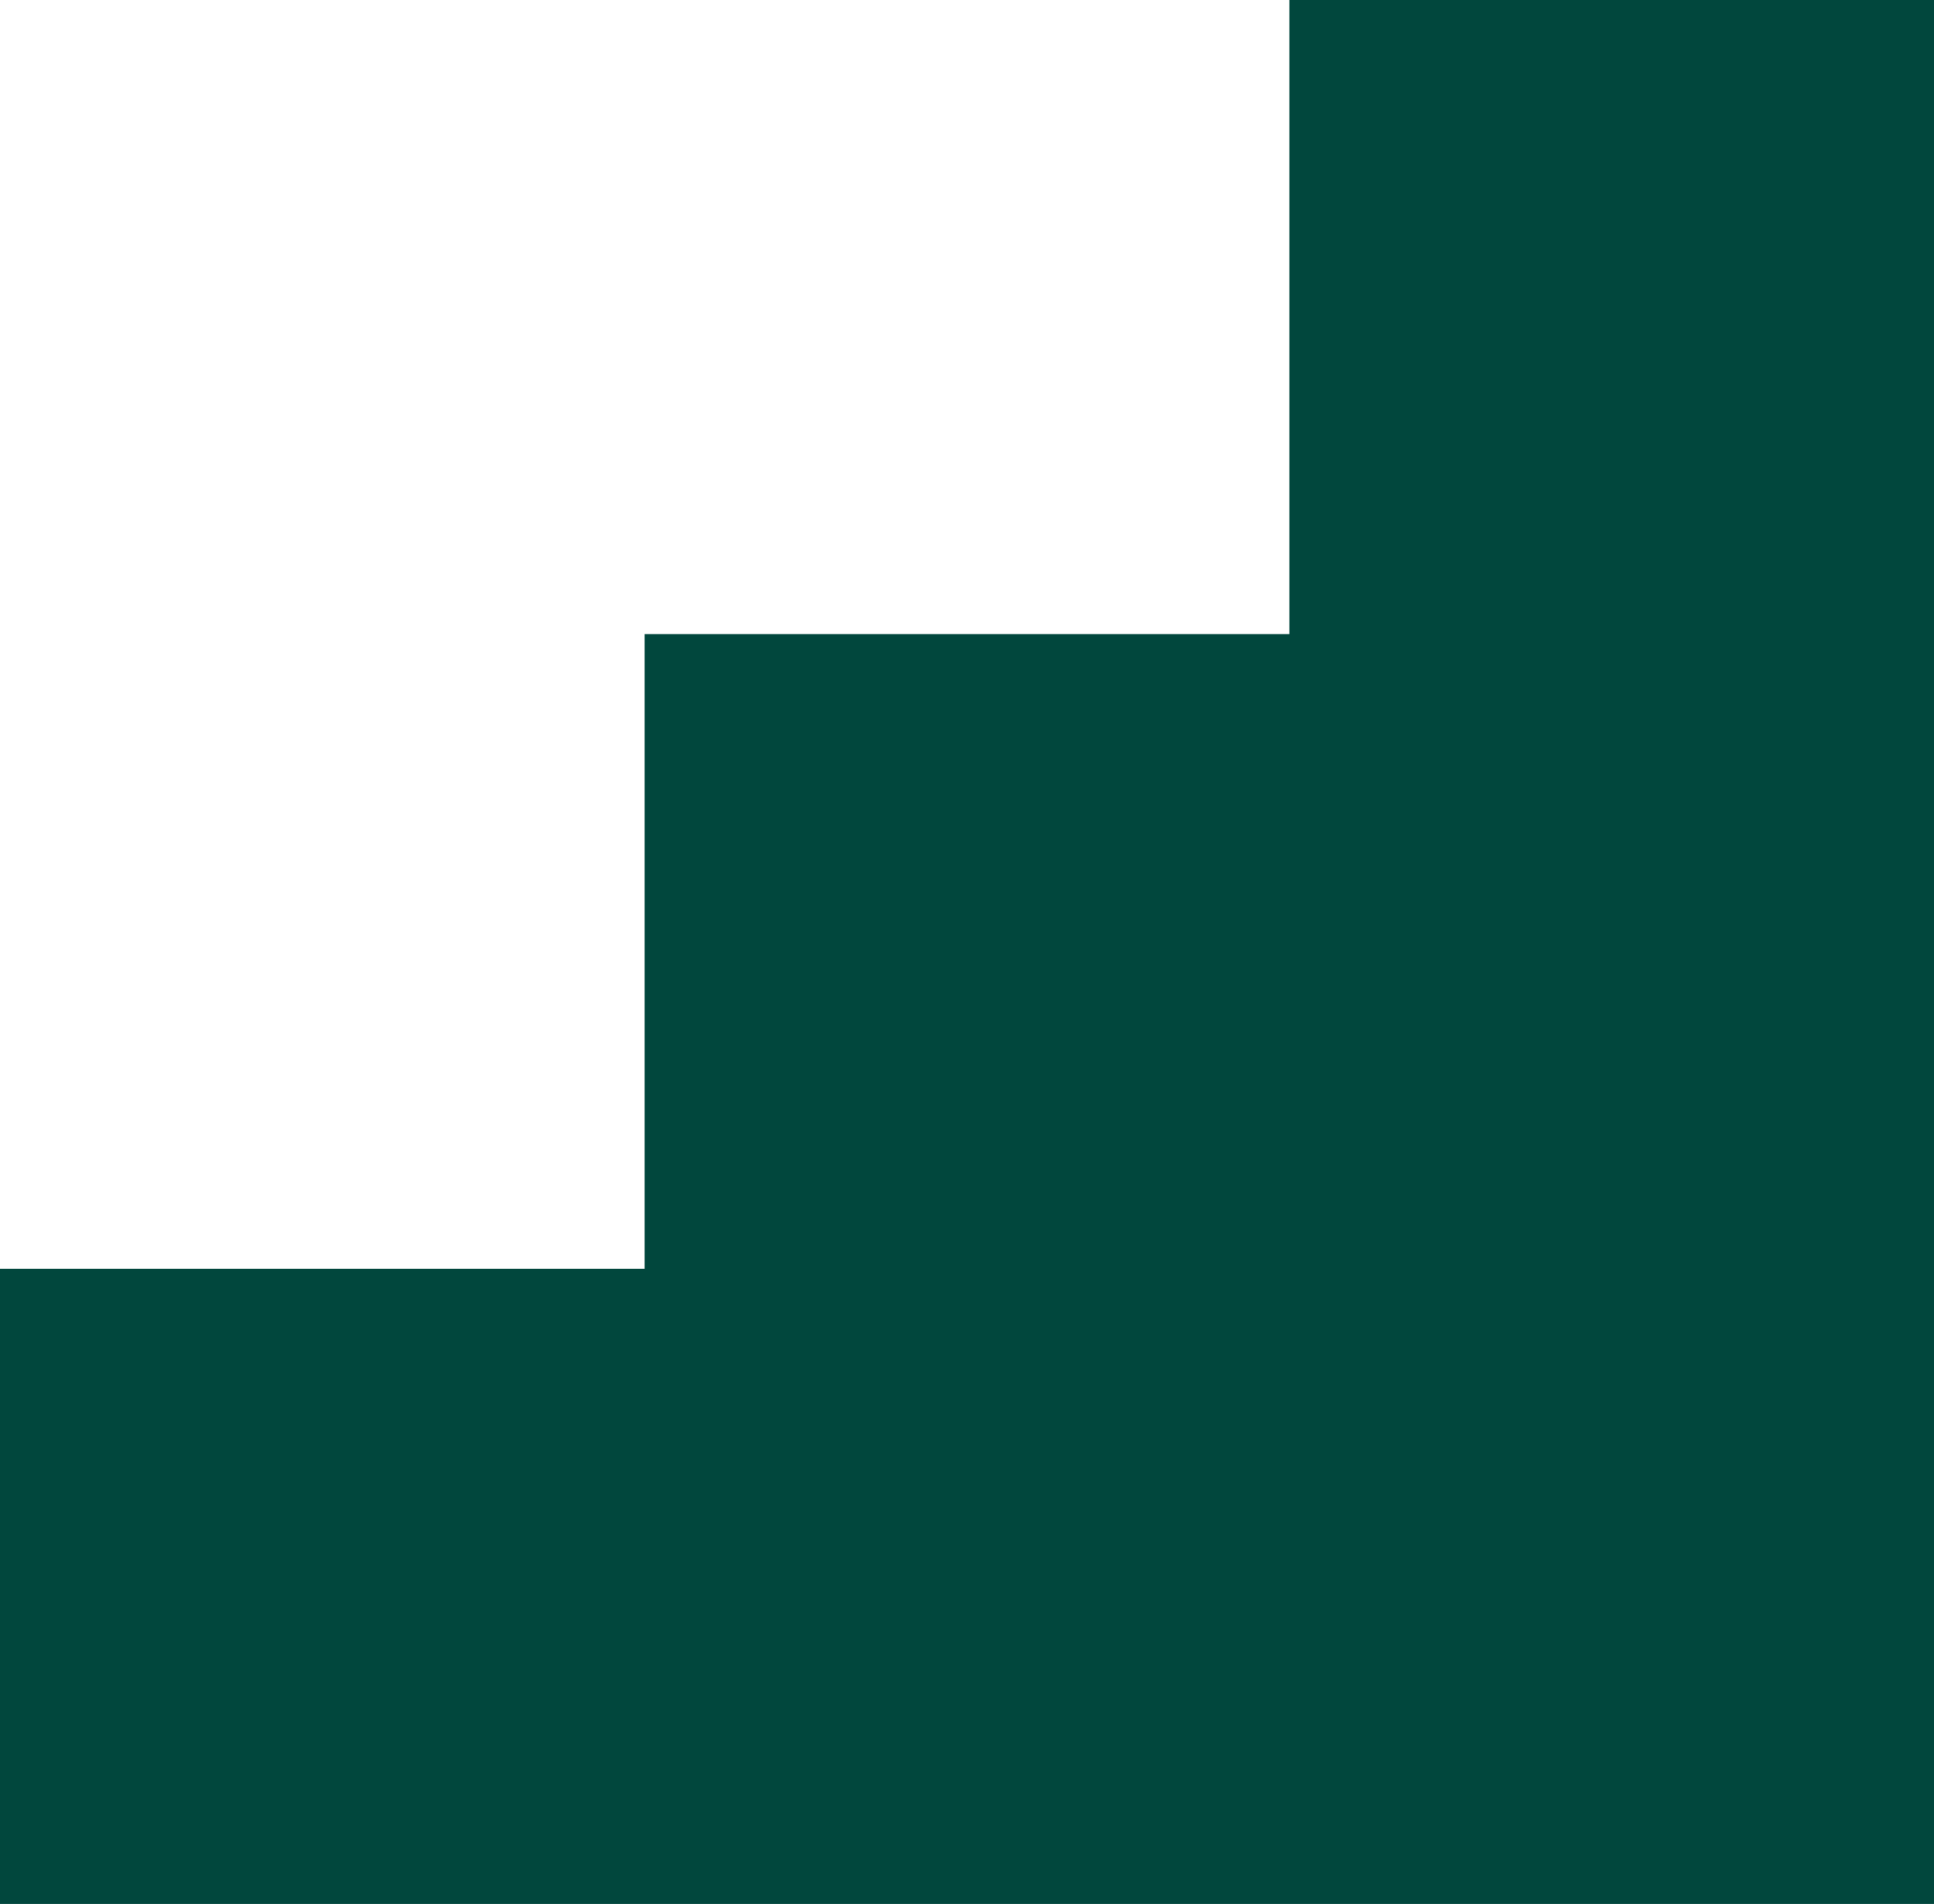 <?xml version="1.0" encoding="UTF-8"?> <svg xmlns="http://www.w3.org/2000/svg" width="64" height="63" viewBox="0 0 64 63" fill="none"><path d="M42.667 20.981L21.333 20.981L21.333 41.981L2.37019e-06 41.981L1.45143e-06 63L64 63L64 0L42.667 -9.3251e-07L42.667 20.981Z" fill="#01473D"></path></svg> 